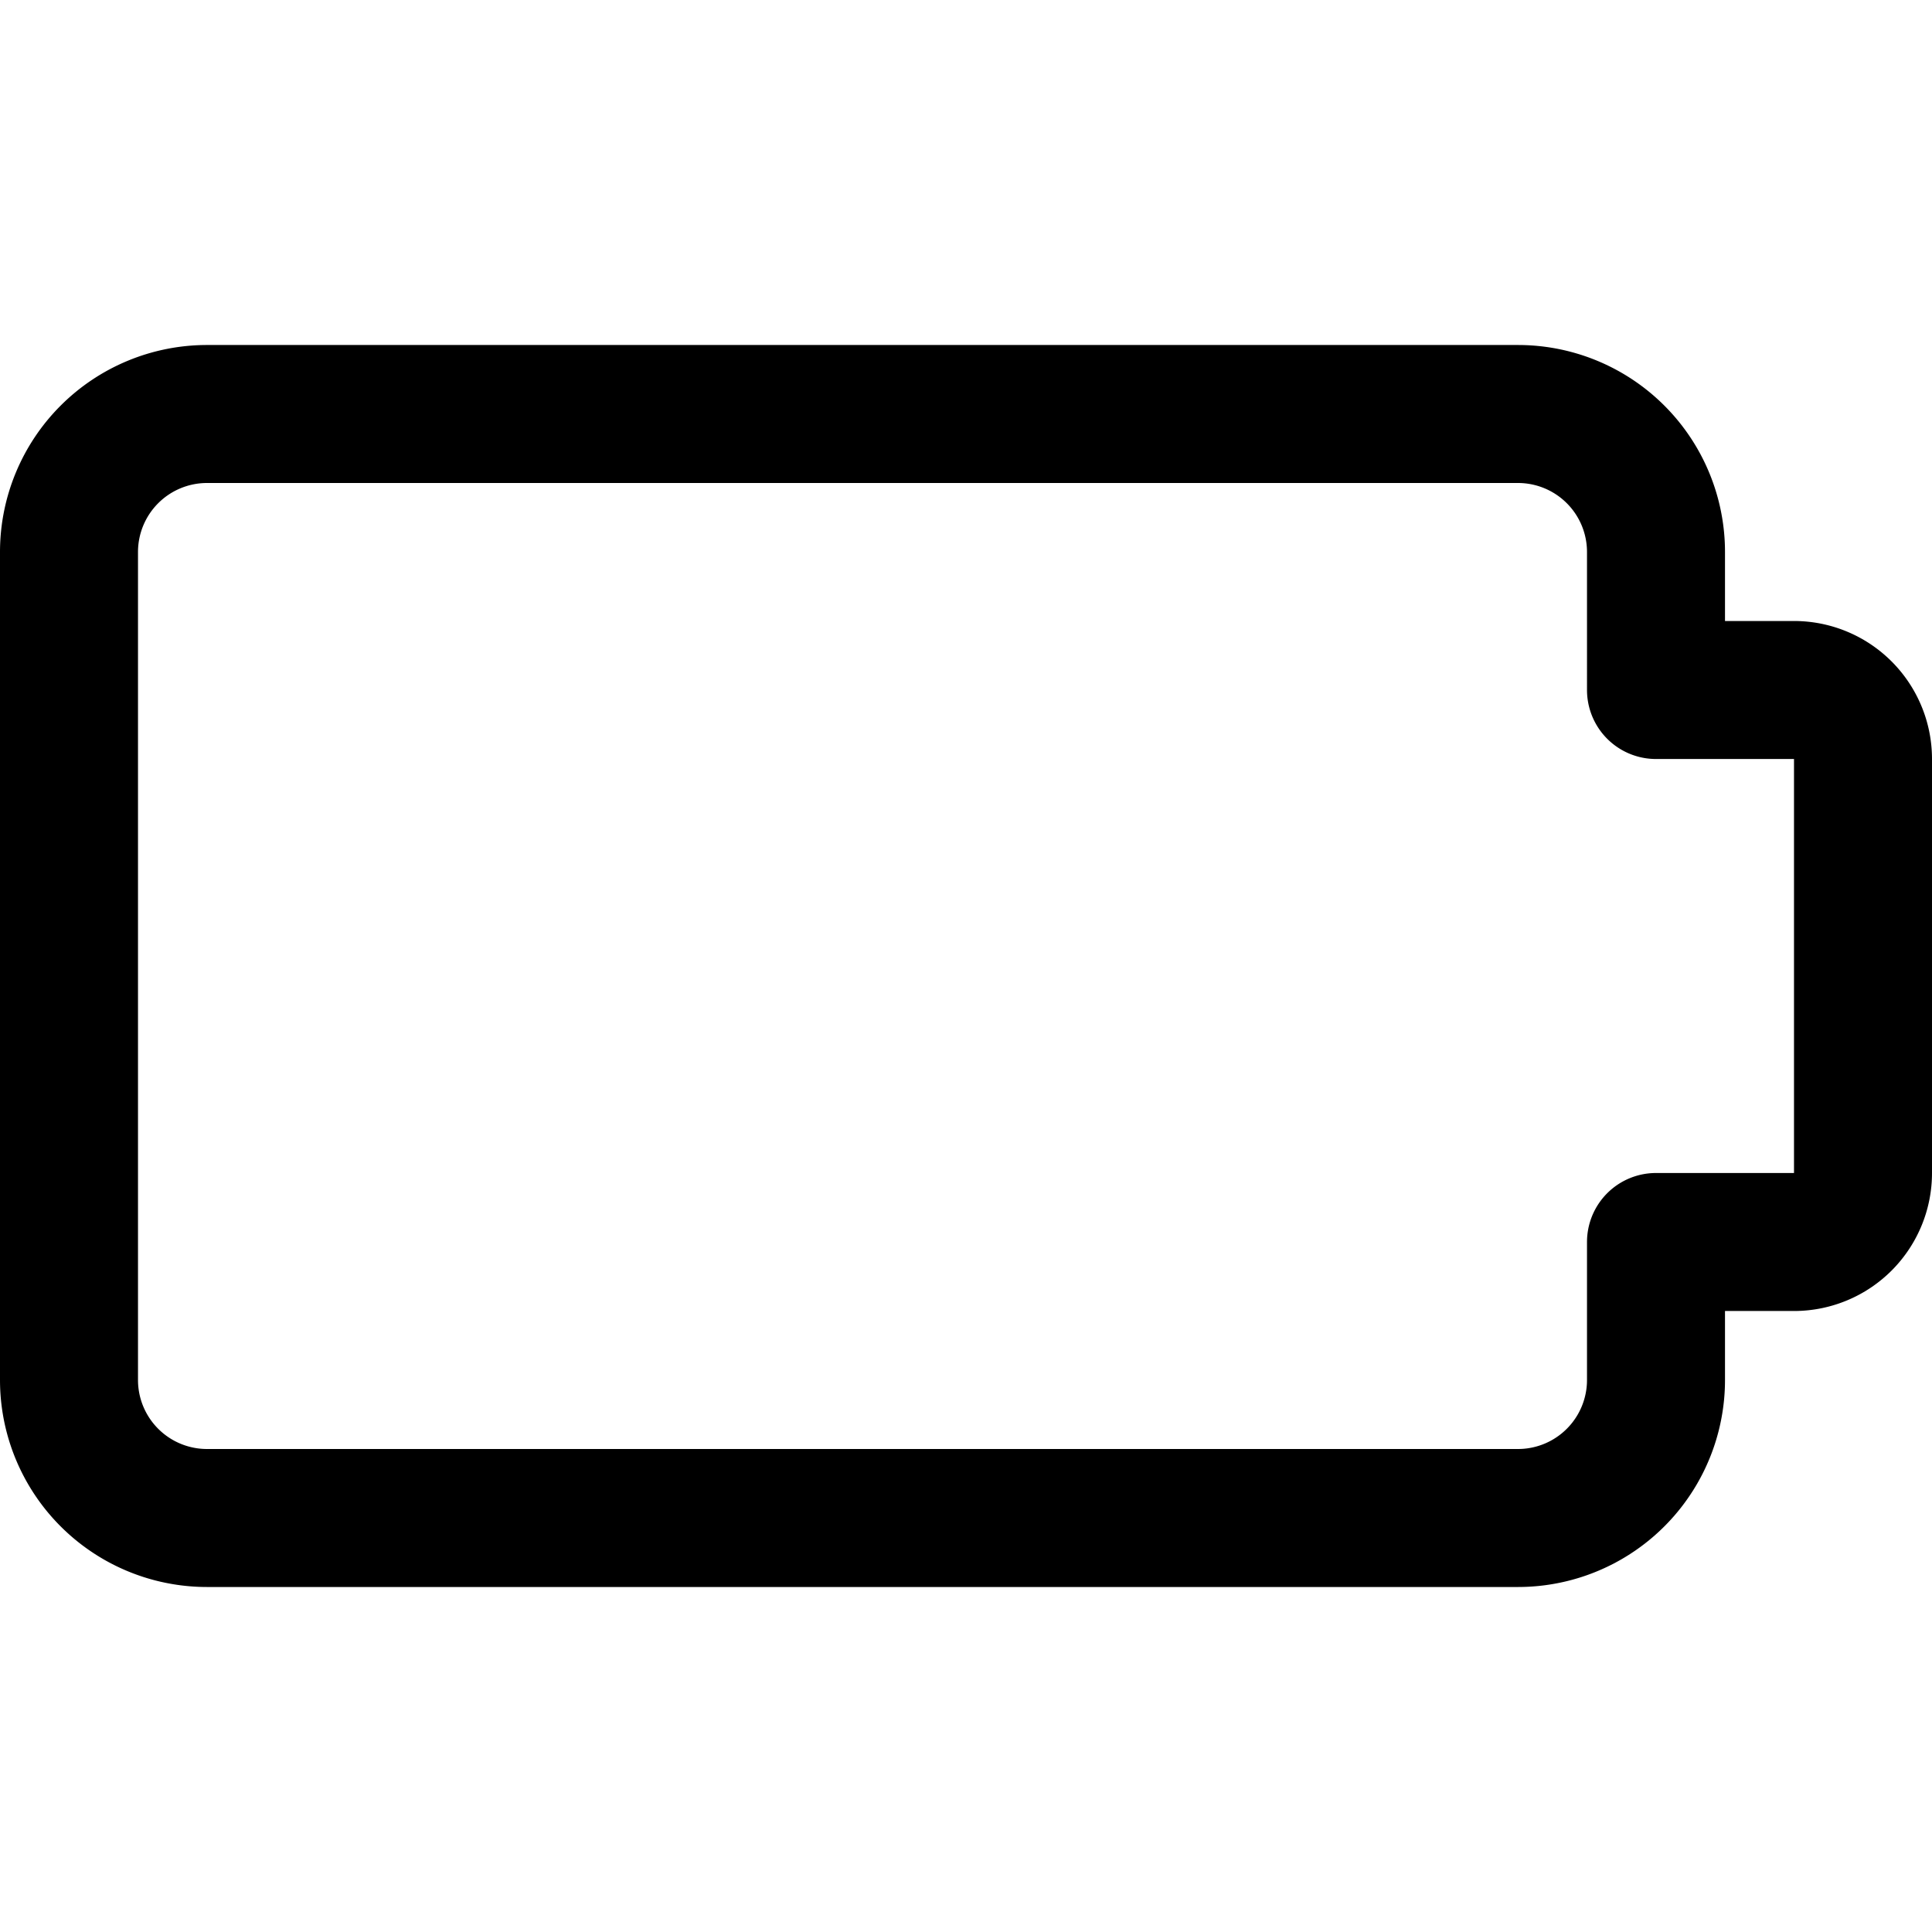 <?xml version="1.0" encoding="utf-8"?>
<!-- Generator: www.svgicons.com -->
<svg xmlns="http://www.w3.org/2000/svg" width="800" height="800" viewBox="0 0 14 14">
<path fill="none" stroke="currentColor" stroke-linecap="round" stroke-linejoin="round" d="M13.5 5.5A.5.5 0 0 0 13 5h-1V4a1 1 0 0 0-1-1H1.5a1 1 0 0 0-1 1v6a1 1 0 0 0 1 1H11a1 1 0 0 0 1-1V9h1a.5.5 0 0 0 .5-.5Z"/>
</svg>